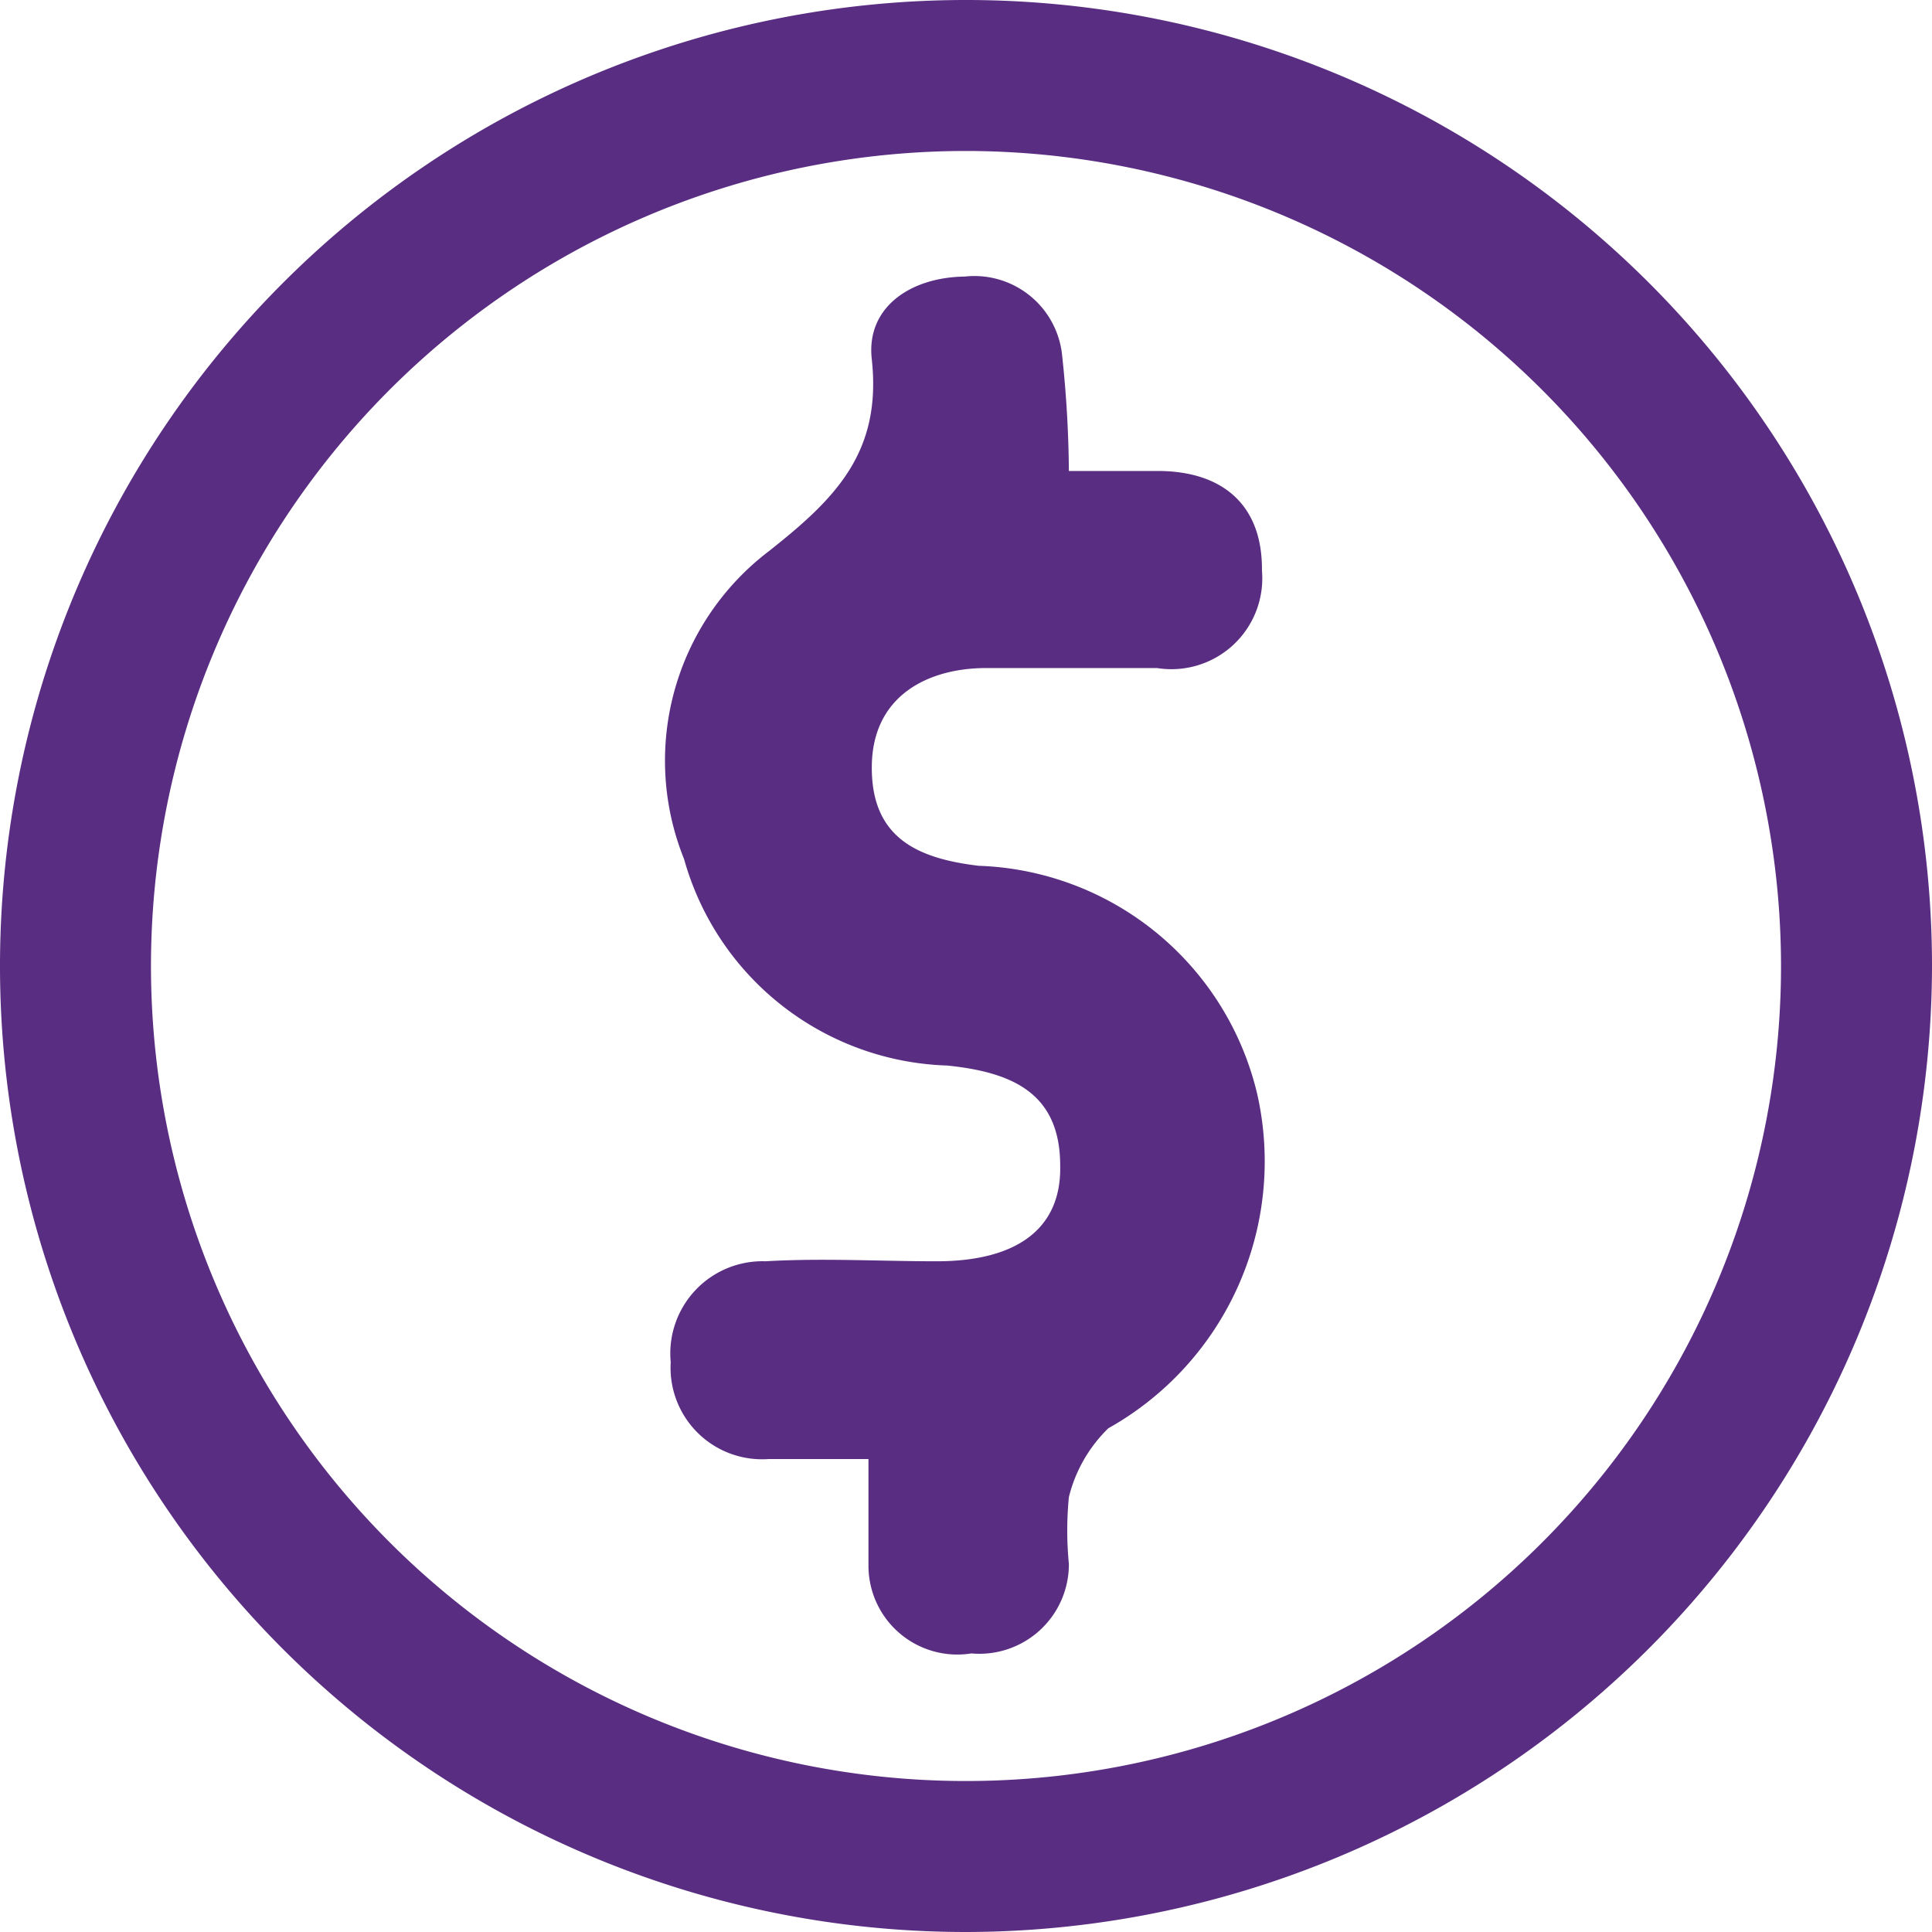 <svg xmlns="http://www.w3.org/2000/svg" viewBox="0 0 28.92 28.92"><defs><style>.cls-1{fill:#592d82;}</style></defs><title>icon-money</title><g id="Layer_2" data-name="Layer 2"><g id="need"><g id="money_icon" data-name="money icon"><path class="cls-1" d="M16,7.05c.5,0,.92,0,1.33,0,.95,0,1.57.49,1.56,1.49A1.36,1.36,0,0,1,17.32,10c-.86,0-1.71,0-2.56,0s-1.7.4-1.71,1.47.68,1.38,1.6,1.49a4.44,4.44,0,0,1,4.17,3.42,4.58,4.58,0,0,1-2.23,5A2.16,2.16,0,0,0,16,22.41a5.13,5.13,0,0,0,0,1,1.34,1.34,0,0,1-1.46,1.34A1.33,1.33,0,0,1,13,23.44c0-.49,0-1,0-1.6-.58,0-1,0-1.49,0a1.37,1.37,0,0,1-1.47-1.45,1.38,1.38,0,0,1,1.42-1.51c.85-.05,1.7,0,2.56,0,1.23,0,1.87-.51,1.85-1.43,0-1.09-.72-1.4-1.69-1.5a4.23,4.23,0,0,1-3.94-3.09,3.94,3.94,0,0,1,1.27-4.61c1-.79,1.69-1.48,1.54-2.87-.09-.78.58-1.23,1.39-1.24A1.32,1.32,0,0,1,15.9,5.33,17.22,17.22,0,0,1,16,7.05Z"/><path class="cls-1" d="M14.46,28.92A14.46,14.46,0,1,1,28.92,14.46,14.48,14.48,0,0,1,14.46,28.92Zm0-26.66a12.2,12.2,0,1,0,12.2,12.2A12.21,12.21,0,0,0,14.46,2.26Z"/></g></g></g></svg>
